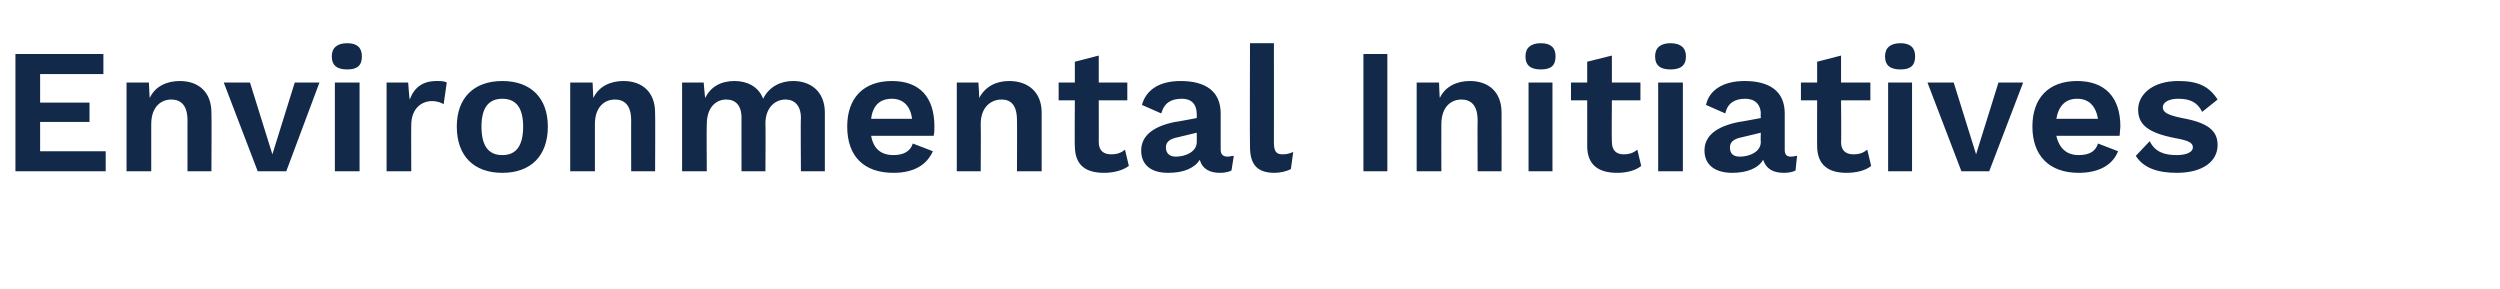 <?xml version="1.0" standalone="no"?><!DOCTYPE svg PUBLIC "-//W3C//DTD SVG 1.1//EN" "http://www.w3.org/Graphics/SVG/1.1/DTD/svg11.dtd"><svg xmlns="http://www.w3.org/2000/svg" version="1.1" width="324px" height="37.5px" viewBox="0 -7 324 37.5" style="top:-7px"><desc>Environmental Initiatives</desc><defs/><g id="Polygon21022"><path d="m13.7 12.6l0 2.6l-11.7 0l0-15.2l11.4 0l0 2.6l-8.2 0l0 3.7l6.4 0l0 2.5l-6.4 0l0 3.8l8.5 0zm13.7-5c.04.04 0 7.6 0 7.6l-3.1 0c0 0-.01-6.64 0-6.6c0-2-.9-2.7-2.1-2.7c-1.3 0-2.6.9-2.6 3.2c0 .01 0 6.1 0 6.1l-3.2 0l0-11.5l2.9 0c0 0 .09 2.03.1 2c.7-1.5 2.2-2.2 3.9-2.2c2.4 0 4.1 1.4 4.1 4.1zm14-3.9l-4.3 11.5l-3.7 0l-4.4-11.5l3.4 0l2.9 9.3l2.9-9.3l3.2 0zm1.6-3.4c0-1.1.7-1.7 2-1.7c1.3 0 1.9.6 1.9 1.7c0 1.2-.6 1.7-1.9 1.7c-1.3 0-2-.5-2-1.7zm3.6 14.9l-3.2 0l0-11.5l3.2 0l0 11.5zm11.3-11.5c0 0-.4 2.8-.4 2.8c-.3-.2-.9-.4-1.5-.4c-1.4 0-2.7 1-2.7 3.1c-.03.02 0 6 0 6l-3.2 0l0-11.5l2.8 0c0 0 .16 2.23.2 2.2c.6-1.6 1.7-2.4 3.5-2.4c.5 0 1 0 1.3.2zm13.1 5.7c0 3.8-2.2 6-5.9 6c-3.7 0-5.9-2.2-5.9-6c0-3.7 2.2-5.9 5.9-5.9c3.7 0 5.9 2.2 5.9 5.9zm-8.6 0c0 2.5.9 3.7 2.7 3.7c1.8 0 2.7-1.2 2.7-3.7c0-2.4-.9-3.6-2.7-3.6c-1.8 0-2.7 1.2-2.7 3.6zm22.5-1.8c.04.04 0 7.6 0 7.6l-3.1 0c0 0-.01-6.64 0-6.6c0-2-.9-2.7-2.1-2.7c-1.3 0-2.6.9-2.6 3.2c0 .01 0 6.1 0 6.1l-3.2 0l0-11.5l2.9 0c0 0 .09 2.03.1 2c.7-1.5 2.2-2.2 3.9-2.2c2.4 0 4.1 1.4 4.1 4.1zm22 0c0 .04 0 7.6 0 7.6l-3.1 0c0 0-.05-6.94 0-6.9c0-1.7-.9-2.4-2-2.4c-1.4 0-2.6 1.1-2.6 3.1c.04-.01 0 6.2 0 6.2l-3.1 0c0 0-.01-6.94 0-6.9c0-1.7-.8-2.4-2-2.4c-1.2 0-2.5.9-2.5 3.2c-.04-.01 0 6.1 0 6.1l-3.2 0l0-11.5l2.8 0c0 0 .16 2 .2 2c.7-1.5 2.1-2.2 3.8-2.2c1.6 0 3.1.7 3.7 2.3c.8-1.6 2.3-2.3 3.9-2.3c2.2 0 4.1 1.3 4.1 4.1zm14.1 3c0 0-8.1 0-8.1 0c.3 1.7 1.3 2.5 2.9 2.5c1.3 0 2.2-.5 2.5-1.5c0 0 2.6 1 2.6 1c-.8 1.8-2.5 2.8-5.1 2.8c-3.9 0-6-2.2-6-6c0-3.7 2.1-5.9 5.8-5.9c3.6 0 5.5 2.1 5.5 5.9c0 .3 0 .9-.1 1.2zm-8.1-2.2c0 0 5.3 0 5.3 0c-.2-1.7-1.2-2.6-2.6-2.6c-1.6 0-2.5.9-2.7 2.6zm22.1-.8c-.01.04 0 7.6 0 7.6l-3.2 0c0 0 .03-6.64 0-6.6c0-2-.8-2.7-2-2.7c-1.3 0-2.7.9-2.7 3.2c.04.01 0 6.1 0 6.1l-3.1 0l0-11.5l2.8 0c0 0 .14 2.03.1 2c.8-1.5 2.2-2.2 3.9-2.2c2.4 0 4.2 1.4 4.2 4.1zm11.3 6.9c-.8.6-2 .9-3.2.9c-2.3 0-3.8-.9-3.8-3.5c-.04.04 0-5.9 0-5.9l-2.1 0l0-2.3l2.1 0l0-2.7l3.1-.8l0 3.5l3.7 0l0 2.3l-3.7 0c0 0 .01 5.43 0 5.4c0 1.1.6 1.6 1.6 1.6c.8 0 1.3-.2 1.8-.6c0 0 .5 2.1.5 2.1zm13.6-1.3c0 0-.3 1.9-.3 1.9c-.4.2-.9.3-1.5.3c-1.3 0-2.3-.5-2.6-1.7c-.7 1.1-2.1 1.7-4.1 1.7c-2.2 0-3.5-1-3.5-2.9c0-1.8 1.4-3.1 4.4-3.7c.05.03 2.8-.5 2.8-.5c0 0 .01-.55 0-.5c0-1.3-.7-2-1.9-2c-1.4 0-2.3.5-2.7 1.9c0 0-2.5-1.1-2.5-1.1c.5-1.9 2.2-3.1 5-3.1c3.2 0 5.2 1.3 5.2 4.2c0 0 0 4.7 0 4.7c0 .6.3.9.9.9c.3 0 .5-.1.8-.1zm-4.8-1.8c.01.03 0-1.2 0-1.2c0 0-2.45.59-2.5.6c-1 .2-1.5.6-1.5 1.3c0 .8.5 1.2 1.3 1.2c1.2 0 2.7-.6 2.7-1.9zm10 .1c0 1.1.3 1.5 1.1 1.5c.6 0 .9-.1 1.4-.3c0 0-.3 2.2-.3 2.2c-.5.3-1.4.5-2.1.5c-2.2 0-3.2-1-3.2-3.4c-.04-.02 0-13.4 0-13.4l3.1 0c0 0 .01 12.92 0 12.9zm14.7 3.7l-3.1 0l0-15.2l3.1 0l0 15.2zm14.8-7.6c.02.04 0 7.6 0 7.6l-3.1 0c0 0-.03-6.64 0-6.6c0-2-.9-2.7-2.1-2.7c-1.3 0-2.6.9-2.6 3.2c-.02.01 0 6.1 0 6.1l-3.2 0l0-11.5l2.9 0c0 0 .07 2.03.1 2c.7-1.5 2.2-2.2 3.9-2.2c2.4 0 4.1 1.4 4.1 4.1zm3.1-7.3c0-1.1.7-1.7 2-1.7c1.3 0 1.9.6 1.9 1.7c0 1.2-.6 1.7-1.9 1.7c-1.3 0-2-.5-2-1.7zm3.5 14.9l-3.1 0l0-11.5l3.1 0l0 11.5zm11.5-.7c-.7.6-1.9.9-3.1.9c-2.3 0-3.9-.9-3.9-3.5c.01.04 0-5.9 0-5.9l-2.1 0l0-2.3l2.1 0l0-2.7l3.2-.8l0 3.5l3.7 0l0 2.3l-3.7 0c0 0-.04 5.43 0 5.4c0 1.1.6 1.6 1.5 1.6c.8 0 1.3-.2 1.8-.6c0 0 .5 2.1.5 2.1zm1.8-14.2c0-1.1.7-1.7 2-1.7c1.3 0 2 .6 2 1.7c0 1.2-.7 1.7-2 1.7c-1.3 0-2-.5-2-1.7zm3.6 14.9l-3.2 0l0-11.5l3.2 0l0 11.5zm14.8-2c0 0-.2 1.9-.2 1.9c-.4.2-.9.3-1.5.3c-1.4 0-2.3-.5-2.7-1.7c-.6 1.1-2.1 1.7-4 1.7c-2.2 0-3.6-1-3.6-2.9c0-1.8 1.4-3.1 4.5-3.7c0 .03 2.8-.5 2.8-.5c0 0-.04-.55 0-.5c0-1.3-.8-2-2-2c-1.3 0-2.3.5-2.6 1.9c0 0-2.5-1.1-2.5-1.1c.4-1.9 2.2-3.1 5-3.1c3.2 0 5.2 1.3 5.2 4.2c0 0 0 4.7 0 4.7c0 .6.2.9.8.9c.3 0 .6-.1.8-.1zm-4.7-1.8c-.04.03 0-1.2 0-1.2c0 0-2.5.59-2.5.6c-1 .2-1.5.6-1.5 1.3c0 .8.4 1.2 1.3 1.2c1.2 0 2.7-.6 2.7-1.9zm14.3 3.1c-.7.6-1.9.9-3.2.9c-2.2 0-3.8-.9-3.8-3.5c-.01.04 0-5.9 0-5.9l-2.1 0l0-2.3l2.1 0l0-2.7l3.1-.8l0 3.5l3.8 0l0 2.3l-3.8 0c0 0 .05 5.43 0 5.4c0 1.1.6 1.6 1.6 1.6c.8 0 1.3-.2 1.8-.6c0 0 .5 2.1.5 2.1zm1.8-14.2c0-1.1.7-1.7 2-1.7c1.3 0 1.9.6 1.9 1.7c0 1.2-.6 1.7-1.9 1.7c-1.3 0-2-.5-2-1.7zm3.5 14.9l-3.1 0l0-11.5l3.1 0l0 11.5zm14.4-11.5l-4.4 11.5l-3.6 0l-4.4-11.5l3.4 0l2.9 9.3l2.9-9.3l3.2 0zm12.5 6.9c0 0-8.2 0-8.2 0c.4 1.7 1.4 2.5 2.9 2.5c1.4 0 2.2-.5 2.5-1.5c0 0 2.6 1 2.6 1c-.7 1.8-2.5 2.8-5.1 2.8c-3.8 0-6-2.2-6-6c0-3.7 2.1-5.9 5.8-5.9c3.6 0 5.6 2.1 5.6 5.9c0 .3-.1.9-.1 1.2zm-8.2-2.2c0 0 5.4 0 5.4 0c-.3-1.7-1.2-2.6-2.7-2.6c-1.5 0-2.4.9-2.7 2.6zm10.3 4.8c0 0 1.8-1.9 1.8-1.9c.7 1.4 1.9 1.8 3.5 1.8c1.3 0 2.1-.4 2.1-1c0-.6-.6-.9-2.3-1.2c-3.6-.7-4.8-1.8-4.8-3.7c0-1.9 1.8-3.7 5.2-3.7c2.6 0 4 .7 5.1 2.4c0 0-2 1.6-2 1.6c-.6-1.2-1.5-1.7-3.1-1.7c-1.3 0-2 .5-2 1.1c0 .6.5 1 2.5 1.4c3.3.6 4.6 1.6 4.6 3.5c0 2.1-1.9 3.6-5.3 3.6c-2.4 0-4.3-.6-5.3-2.2z" stroke="none" fill="#12294a"/></g></svg>